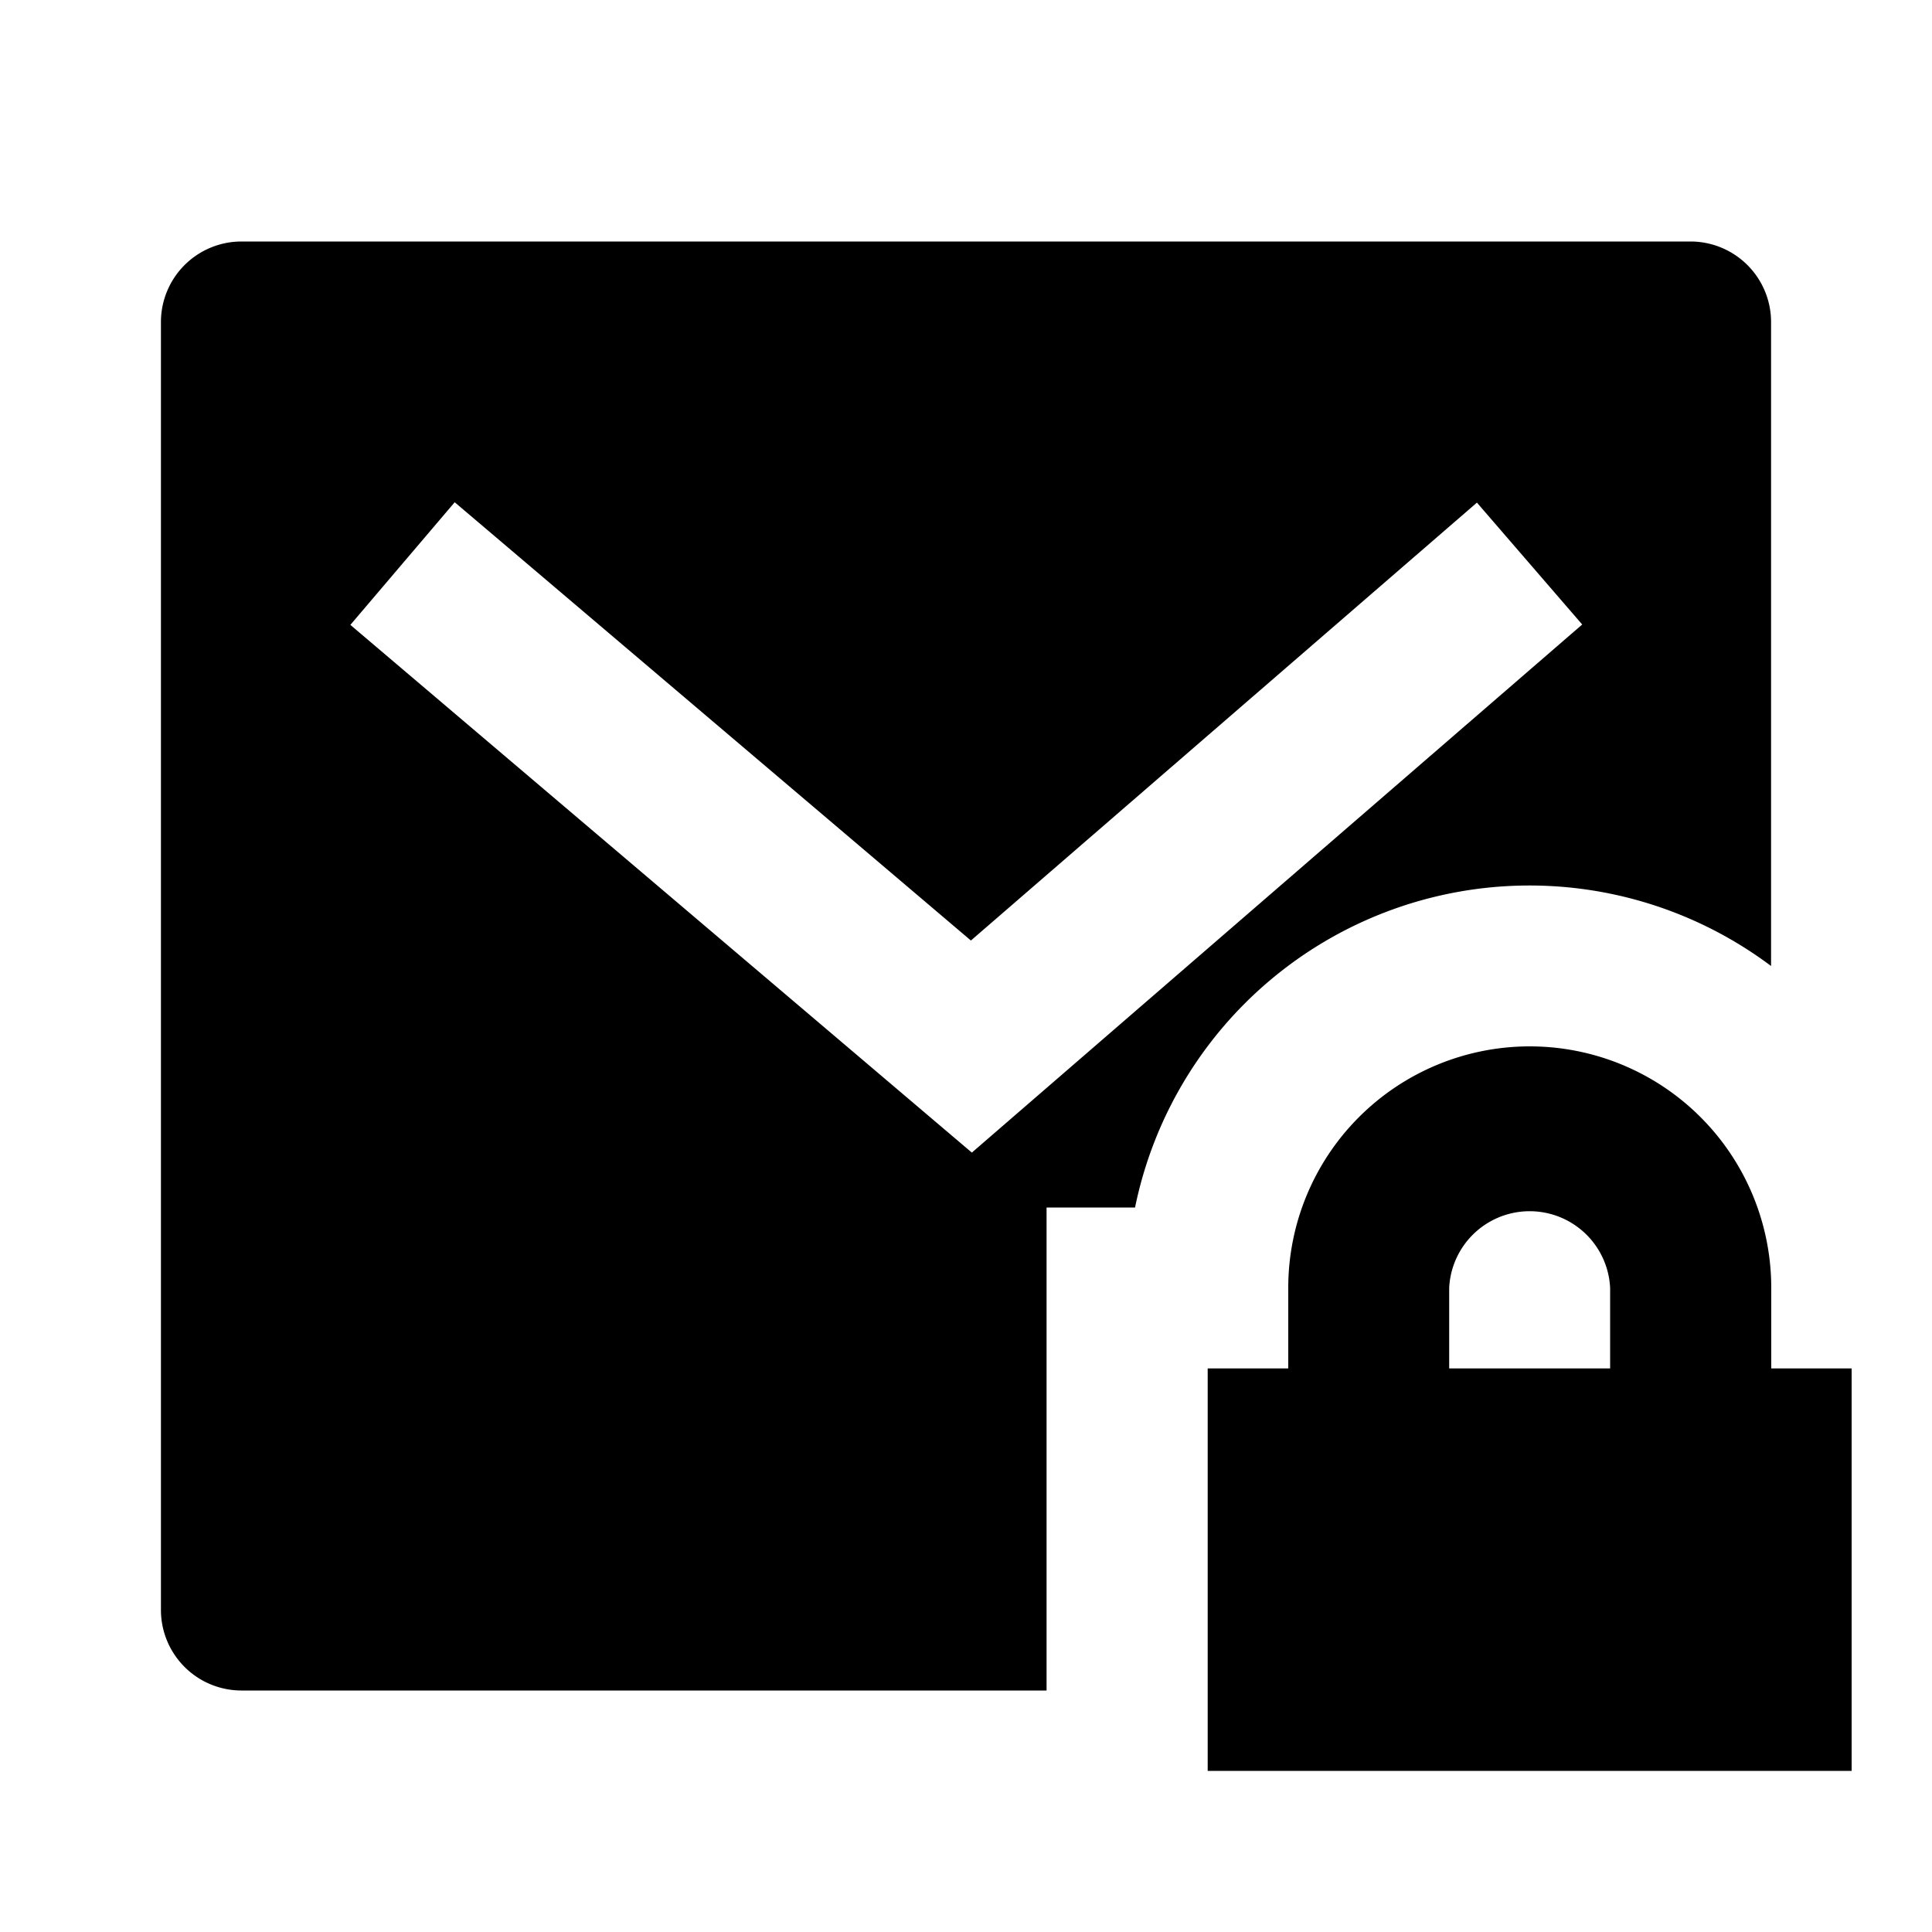 <svg xmlns="http://www.w3.org/2000/svg" viewBox="0 0 1024 1024" version="1.1"><path d="M938.7 512a213.4 213.4 0 0 0-337.1 128H554.7v256H128a42.7 42.7 0 0 1-42.7-42.7V170.7a42.7 42.7 0 0 1 42.7-42.7h768a42.7 42.7 0 0 1 42.7 42.7v341.3z m-424.1-13.5L241 266.2 185.7 331.2l329.4 279.7 323.5-279.9-55.8-64.6-268.2 232.1zM938.7 725.3h42.7v213.3h-341.3v-213.3h42.7v-42.7a128 128 0 0 1 256 0v42.7z m-85.3 0v-42.7a42.7 42.7 0 0 0-85.3 0v42.7h85.3z" p-id="2294"></path></svg>